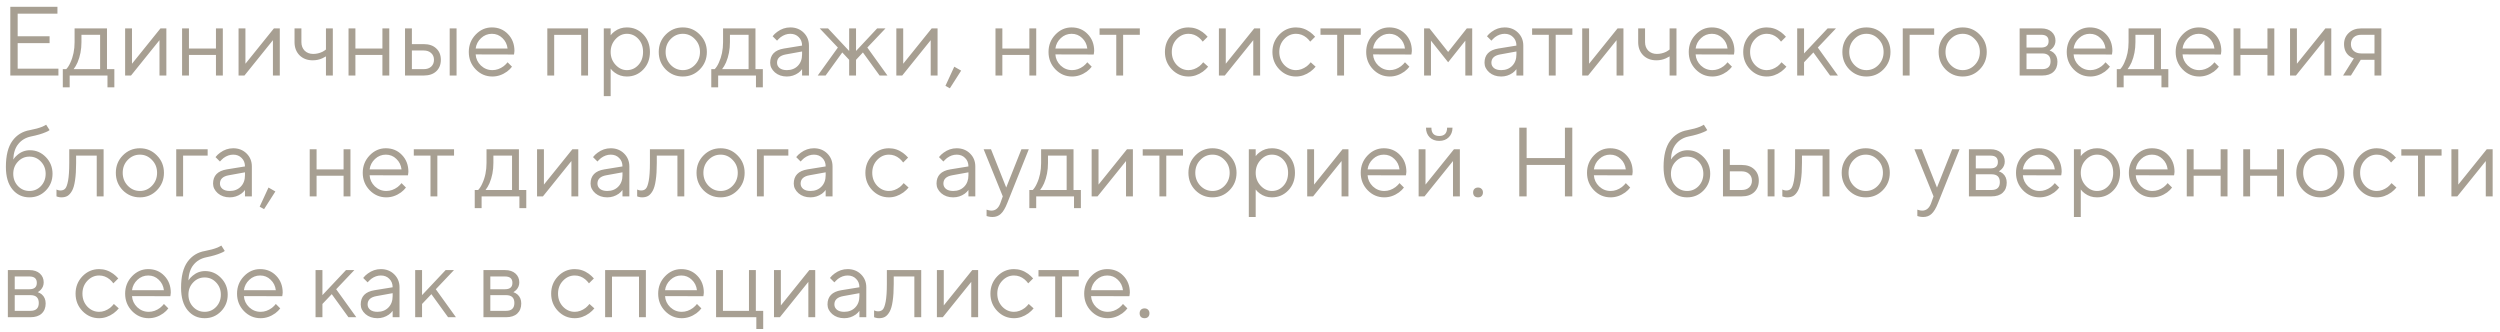 <?xml version="1.0" encoding="UTF-8"?> <svg xmlns="http://www.w3.org/2000/svg" width="331" height="44" viewBox="0 0 331 44" fill="none"><path d="M1.365 10V0.9H7.605V1.81H2.34V4.8H6.565V5.71H2.34V9.09H7.735V10H1.365ZM8.315 11.56V9.155H8.77C8.978 8.938 9.16 8.652 9.316 8.297C9.689 7.5 9.875 6.594 9.875 5.58V3.76H14.165V9.155H15.14V11.56H14.23V10H9.225V11.56H8.315ZM9.745 9.155H13.255V4.605H10.785V5.58C10.785 6.559 10.612 7.456 10.265 8.271C10.109 8.618 9.936 8.912 9.745 9.155ZM16.566 10V3.76H17.476V8.44L21.246 3.76H22.026V10H21.116V5.32L17.346 10H16.566ZM24.107 10V3.76H25.017V6.425H28.592V3.76H29.502V10H28.592V7.27H25.017V10H24.107ZM31.585 10V3.76H32.495V8.44L36.265 3.76H37.045V10H36.135V5.32L32.365 10H31.585ZM43.156 10V7.465C43 7.56 42.835 7.647 42.662 7.725C42.281 7.898 41.86 7.985 41.401 7.985C40.69 7.985 40.11 7.764 39.659 7.322C39.217 6.871 38.996 6.291 38.996 5.58V3.76H39.906V5.58C39.906 6.039 40.049 6.416 40.335 6.711C40.63 6.997 41.007 7.14 41.466 7.14C41.891 7.14 42.302 7.045 42.701 6.854C42.874 6.759 43.026 6.659 43.156 6.555V3.76H44.066V10H43.156ZM46.146 10V3.76H47.056V6.425H50.631V3.76H51.541V10H50.631V7.27H47.056V10H46.146ZM53.624 10V3.76H54.534V5.84H56.094C56.805 5.84 57.359 6.031 57.758 6.412C58.165 6.785 58.369 7.287 58.369 7.92C58.369 8.553 58.165 9.06 57.758 9.441C57.359 9.814 56.809 10 56.107 10H53.624ZM59.539 10V3.76H60.449V10H59.539ZM54.534 9.155H56.107C56.523 9.155 56.852 9.042 57.095 8.817C57.338 8.583 57.459 8.284 57.459 7.92C57.459 7.547 57.333 7.248 57.082 7.023C56.839 6.798 56.51 6.685 56.094 6.685H54.534V9.155ZM67.203 8.245L67.788 8.83C67.624 9.055 67.403 9.272 67.125 9.48C66.519 9.913 65.873 10.13 65.188 10.13C64.33 10.13 63.594 9.814 62.978 9.181C62.372 8.548 62.068 7.781 62.068 6.88C62.068 5.979 62.372 5.212 62.978 4.579C63.585 3.946 64.3 3.63 65.123 3.63C65.981 3.63 66.692 3.925 67.255 4.514C67.827 5.103 68.113 5.849 68.113 6.75C68.113 6.793 68.1 6.906 68.074 7.088L68.048 7.218L62.978 7.205C63.013 7.768 63.243 8.258 63.667 8.674C64.101 9.081 64.608 9.285 65.188 9.285C65.717 9.285 66.215 9.112 66.683 8.765C66.909 8.583 67.082 8.41 67.203 8.245ZM62.978 6.425H67.203C67.134 5.862 66.904 5.398 66.514 5.034C66.133 4.661 65.669 4.475 65.123 4.475C64.577 4.475 64.101 4.666 63.693 5.047C63.286 5.428 63.048 5.888 62.978 6.425ZM72.464 10V3.76H77.859V10H76.949V4.618H73.374V10H72.464ZM79.941 12.73V3.76H80.851V4.67C80.999 4.471 81.176 4.297 81.384 4.15C81.852 3.803 82.39 3.63 82.996 3.63C83.854 3.63 84.578 3.938 85.167 4.553C85.757 5.168 86.051 5.944 86.051 6.88C86.051 7.816 85.757 8.592 85.167 9.207C84.578 9.822 83.854 10.13 82.996 10.13C82.39 10.13 81.852 9.957 81.384 9.61C81.176 9.463 80.999 9.289 80.851 9.09V12.73H79.941ZM82.996 9.285C83.594 9.285 84.101 9.06 84.517 8.609C84.933 8.158 85.141 7.582 85.141 6.88C85.141 6.178 84.933 5.602 84.517 5.151C84.101 4.7 83.594 4.475 82.996 4.475C82.433 4.475 81.935 4.709 81.501 5.177C81.068 5.645 80.851 6.213 80.851 6.88C80.851 7.547 81.068 8.115 81.501 8.583C81.935 9.051 82.433 9.285 82.996 9.285ZM92.652 9.194C92.037 9.818 91.287 10.13 90.403 10.13C89.519 10.13 88.765 9.818 88.141 9.194C87.525 8.561 87.218 7.79 87.218 6.88C87.218 5.97 87.525 5.203 88.141 4.579C88.765 3.946 89.519 3.63 90.403 3.63C91.287 3.63 92.037 3.946 92.652 4.579C93.276 5.203 93.588 5.97 93.588 6.88C93.588 7.79 93.276 8.561 92.652 9.194ZM88.791 8.583C89.242 9.051 89.779 9.285 90.403 9.285C91.027 9.285 91.56 9.055 92.002 8.596C92.453 8.128 92.678 7.556 92.678 6.88C92.678 6.204 92.453 5.636 92.002 5.177C91.56 4.709 91.027 4.475 90.403 4.475C89.779 4.475 89.242 4.709 88.791 5.177C88.349 5.636 88.128 6.204 88.128 6.88C88.128 7.547 88.349 8.115 88.791 8.583ZM94.174 11.56V9.155H94.629C94.837 8.938 95.019 8.652 95.175 8.297C95.547 7.5 95.734 6.594 95.734 5.58V3.76H100.024V9.155H100.999V11.56H100.089V10H95.084V11.56H94.174ZM95.604 9.155H99.114V4.605H96.644V5.58C96.644 6.559 96.471 7.456 96.124 8.271C95.968 8.618 95.794 8.912 95.604 9.155ZM106.195 10V9.155C106.065 9.337 105.9 9.502 105.701 9.649C105.241 9.97 104.734 10.13 104.18 10.13C103.547 10.13 103.018 9.948 102.594 9.584C102.178 9.211 101.97 8.787 101.97 8.31C101.97 7.253 102.576 6.624 103.79 6.425L106.195 6.035C106.195 5.576 106.047 5.203 105.753 4.917C105.467 4.622 105.094 4.475 104.635 4.475C104.184 4.475 103.755 4.627 103.348 4.93C103.157 5.095 103.001 5.246 102.88 5.385L102.295 4.8C102.459 4.583 102.663 4.388 102.906 4.215C103.434 3.825 104.011 3.63 104.635 3.63C105.345 3.63 105.935 3.86 106.403 4.319C106.871 4.778 107.105 5.35 107.105 6.035V10H106.195ZM106.195 7.205V6.815L104.05 7.205C103.27 7.344 102.88 7.712 102.88 8.31C102.88 8.587 102.992 8.821 103.218 9.012C103.452 9.194 103.772 9.285 104.18 9.285C104.778 9.285 105.263 9.094 105.636 8.713C106.008 8.332 106.195 7.829 106.195 7.205ZM108.269 10L110.934 6.295L108.529 3.76H109.634L112.429 6.75V3.76H113.339V6.75L116.134 3.76H117.239L114.834 6.295L117.499 10H116.459L114.249 6.945L113.339 7.92V10H112.429V7.92L111.519 6.945L109.309 10H108.269ZM118.675 10V3.76H119.585V8.44L123.355 3.76H124.135V10H123.225V5.32L119.455 10H118.675ZM125.176 11.365L126.346 8.83L127.256 9.35L125.761 11.69L125.176 11.365ZM131.802 10V3.76H132.712V6.425H136.287V3.76H137.197V10H136.287V7.27H132.712V10H131.802ZM143.959 8.245L144.544 8.83C144.38 9.055 144.159 9.272 143.881 9.48C143.275 9.913 142.629 10.13 141.944 10.13C141.086 10.13 140.35 9.814 139.734 9.181C139.128 8.548 138.824 7.781 138.824 6.88C138.824 5.979 139.128 5.212 139.734 4.579C140.341 3.946 141.056 3.63 141.879 3.63C142.737 3.63 143.448 3.925 144.011 4.514C144.583 5.103 144.869 5.849 144.869 6.75C144.869 6.793 144.856 6.906 144.83 7.088L144.804 7.218L139.734 7.205C139.769 7.768 139.999 8.258 140.423 8.674C140.857 9.081 141.364 9.285 141.944 9.285C142.473 9.285 142.971 9.112 143.439 8.765C143.665 8.583 143.838 8.41 143.959 8.245ZM139.734 6.425H143.959C143.89 5.862 143.66 5.398 143.27 5.034C142.889 4.661 142.425 4.475 141.879 4.475C141.333 4.475 140.857 4.666 140.449 5.047C140.042 5.428 139.804 5.888 139.734 6.425ZM147.793 10V4.605H145.583V3.76H150.913V4.605H148.703V10H147.793ZM159.306 8.245L159.956 8.83C159.783 9.047 159.553 9.263 159.267 9.48C158.661 9.913 158.024 10.13 157.356 10.13C156.498 10.13 155.762 9.814 155.146 9.181C154.54 8.548 154.236 7.781 154.236 6.88C154.236 5.979 154.54 5.212 155.146 4.579C155.762 3.946 156.498 3.63 157.356 3.63C158.032 3.63 158.656 3.838 159.228 4.254C159.462 4.427 159.683 4.631 159.891 4.865L159.241 5.515C159.103 5.324 158.942 5.151 158.76 4.995C158.344 4.648 157.876 4.475 157.356 4.475C156.758 4.475 156.238 4.709 155.796 5.177C155.363 5.636 155.146 6.204 155.146 6.88C155.146 7.556 155.363 8.128 155.796 8.596C156.238 9.055 156.758 9.285 157.356 9.285C157.85 9.285 158.331 9.112 158.799 8.765C158.999 8.6 159.168 8.427 159.306 8.245ZM161.382 10V3.76H162.292V8.44L166.062 3.76H166.842V10H165.932V5.32L162.162 10H161.382ZM173.538 8.245L174.188 8.83C174.014 9.047 173.785 9.263 173.499 9.48C172.892 9.913 172.255 10.13 171.588 10.13C170.73 10.13 169.993 9.814 169.378 9.181C168.771 8.548 168.468 7.781 168.468 6.88C168.468 5.979 168.771 5.212 169.378 4.579C169.993 3.946 170.73 3.63 171.588 3.63C172.264 3.63 172.888 3.838 173.46 4.254C173.694 4.427 173.915 4.631 174.123 4.865L173.473 5.515C173.334 5.324 173.174 5.151 172.992 4.995C172.576 4.648 172.108 4.475 171.588 4.475C170.99 4.475 170.47 4.709 170.028 5.177C169.594 5.636 169.378 6.204 169.378 6.88C169.378 7.556 169.594 8.128 170.028 8.596C170.47 9.055 170.99 9.285 171.588 9.285C172.082 9.285 172.563 9.112 173.031 8.765C173.23 8.6 173.399 8.427 173.538 8.245ZM177.043 10V4.605H174.833V3.76H180.163V4.605H177.953V10H177.043ZM186.019 8.245L186.604 8.83C186.439 9.055 186.218 9.272 185.941 9.48C185.334 9.913 184.688 10.13 184.004 10.13C183.146 10.13 182.409 9.814 181.794 9.181C181.187 8.548 180.884 7.781 180.884 6.88C180.884 5.979 181.187 5.212 181.794 4.579C182.4 3.946 183.115 3.63 183.939 3.63C184.797 3.63 185.507 3.925 186.071 4.514C186.643 5.103 186.929 5.849 186.929 6.75C186.929 6.793 186.916 6.906 186.89 7.088L186.864 7.218L181.794 7.205C181.828 7.768 182.058 8.258 182.483 8.674C182.916 9.081 183.423 9.285 184.004 9.285C184.532 9.285 185.031 9.112 185.499 8.765C185.724 8.583 185.897 8.41 186.019 8.245ZM181.794 6.425H186.019C185.949 5.862 185.72 5.398 185.33 5.034C184.948 4.661 184.485 4.475 183.939 4.475C183.393 4.475 182.916 4.666 182.509 5.047C182.101 5.428 181.863 5.888 181.794 6.425ZM188.55 10V3.76H189.265L191.735 6.88L194.205 3.76H194.92V10H194.01V5.385L191.735 8.245L189.46 5.385V10H188.55ZM200.775 10V9.155C200.645 9.337 200.48 9.502 200.281 9.649C199.822 9.97 199.315 10.13 198.76 10.13C198.127 10.13 197.599 9.948 197.174 9.584C196.758 9.211 196.55 8.787 196.55 8.31C196.55 7.253 197.157 6.624 198.37 6.425L200.775 6.035C200.775 5.576 200.628 5.203 200.333 4.917C200.047 4.622 199.674 4.475 199.215 4.475C198.764 4.475 198.335 4.627 197.928 4.93C197.737 5.095 197.581 5.246 197.46 5.385L196.875 4.8C197.04 4.583 197.243 4.388 197.486 4.215C198.015 3.825 198.591 3.63 199.215 3.63C199.926 3.63 200.515 3.86 200.983 4.319C201.451 4.778 201.685 5.35 201.685 6.035V10H200.775ZM200.775 7.205V6.815L198.63 7.205C197.85 7.344 197.46 7.712 197.46 8.31C197.46 8.587 197.573 8.821 197.798 9.012C198.032 9.194 198.353 9.285 198.76 9.285C199.358 9.285 199.843 9.094 200.216 8.713C200.589 8.332 200.775 7.829 200.775 7.205ZM205.062 10V4.605H202.852V3.76H208.182V4.605H205.972V10H205.062ZM209.484 10V3.76H210.394V8.44L214.164 3.76H214.944V10H214.034V5.32L210.264 10H209.484ZM221.055 10V7.465C220.899 7.56 220.735 7.647 220.561 7.725C220.18 7.898 219.76 7.985 219.3 7.985C218.59 7.985 218.009 7.764 217.558 7.322C217.116 6.871 216.895 6.291 216.895 5.58V3.76H217.805V5.58C217.805 6.039 217.948 6.416 218.234 6.711C218.529 6.997 218.906 7.14 219.365 7.14C219.79 7.14 220.202 7.045 220.6 6.854C220.774 6.759 220.925 6.659 221.055 6.555V3.76H221.965V10H221.055ZM228.726 8.245L229.311 8.83C229.146 9.055 228.925 9.272 228.648 9.48C228.041 9.913 227.396 10.13 226.711 10.13C225.853 10.13 225.116 9.814 224.501 9.181C223.894 8.548 223.591 7.781 223.591 6.88C223.591 5.979 223.894 5.212 224.501 4.579C225.108 3.946 225.823 3.63 226.646 3.63C227.504 3.63 228.215 3.925 228.778 4.514C229.35 5.103 229.636 5.849 229.636 6.75C229.636 6.793 229.623 6.906 229.597 7.088L229.571 7.218L224.501 7.205C224.536 7.768 224.765 8.258 225.19 8.674C225.623 9.081 226.13 9.285 226.711 9.285C227.24 9.285 227.738 9.112 228.206 8.765C228.431 8.583 228.605 8.41 228.726 8.245ZM224.501 6.425H228.726C228.657 5.862 228.427 5.398 228.037 5.034C227.656 4.661 227.192 4.475 226.646 4.475C226.1 4.475 225.623 4.666 225.216 5.047C224.809 5.428 224.57 5.888 224.501 6.425ZM235.872 8.245L236.522 8.83C236.348 9.047 236.119 9.263 235.833 9.48C235.226 9.913 234.589 10.13 233.922 10.13C233.064 10.13 232.327 9.814 231.712 9.181C231.105 8.548 230.802 7.781 230.802 6.88C230.802 5.979 231.105 5.212 231.712 4.579C232.327 3.946 233.064 3.63 233.922 3.63C234.598 3.63 235.222 3.838 235.794 4.254C236.028 4.427 236.249 4.631 236.457 4.865L235.807 5.515C235.668 5.324 235.508 5.151 235.326 4.995C234.91 4.648 234.442 4.475 233.922 4.475C233.324 4.475 232.804 4.709 232.362 5.177C231.928 5.636 231.712 6.204 231.712 6.88C231.712 7.556 231.928 8.128 232.362 8.596C232.804 9.055 233.324 9.285 233.922 9.285C234.416 9.285 234.897 9.112 235.365 8.765C235.564 8.6 235.733 8.427 235.872 8.245ZM237.947 10V3.76H238.857V7.075L241.977 3.76H243.082L240.677 6.295L243.342 10H242.302L240.092 6.945L238.857 8.245V10H237.947ZM249.363 9.194C248.747 9.818 247.998 10.13 247.114 10.13C246.23 10.13 245.476 9.818 244.852 9.194C244.236 8.561 243.929 7.79 243.929 6.88C243.929 5.97 244.236 5.203 244.852 4.579C245.476 3.946 246.23 3.63 247.114 3.63C247.998 3.63 248.747 3.946 249.363 4.579C249.987 5.203 250.299 5.97 250.299 6.88C250.299 7.79 249.987 8.561 249.363 9.194ZM245.502 8.583C245.952 9.051 246.49 9.285 247.114 9.285C247.738 9.285 248.271 9.055 248.713 8.596C249.163 8.128 249.389 7.556 249.389 6.88C249.389 6.204 249.163 5.636 248.713 5.177C248.271 4.709 247.738 4.475 247.114 4.475C246.49 4.475 245.952 4.709 245.502 5.177C245.06 5.636 244.839 6.204 244.839 6.88C244.839 7.547 245.06 8.115 245.502 8.583ZM251.925 10V3.76H256.085V4.605H252.835V10H251.925ZM262.109 9.194C261.494 9.818 260.744 10.13 259.86 10.13C258.976 10.13 258.222 9.818 257.598 9.194C256.983 8.561 256.675 7.79 256.675 6.88C256.675 5.97 256.983 5.203 257.598 4.579C258.222 3.946 258.976 3.63 259.86 3.63C260.744 3.63 261.494 3.946 262.109 4.579C262.733 5.203 263.045 5.97 263.045 6.88C263.045 7.79 262.733 8.561 262.109 9.194ZM258.248 8.583C258.699 9.051 259.236 9.285 259.86 9.285C260.484 9.285 261.017 9.055 261.459 8.596C261.91 8.128 262.135 7.556 262.135 6.88C262.135 6.204 261.91 5.636 261.459 5.177C261.017 4.709 260.484 4.475 259.86 4.475C259.236 4.475 258.699 4.709 258.248 5.177C257.806 5.636 257.585 6.204 257.585 6.88C257.585 7.547 257.806 8.115 258.248 8.583ZM267.4 10V3.76H270.26C270.841 3.76 271.3 3.912 271.638 4.215C271.976 4.518 272.145 4.908 272.145 5.385C272.145 5.766 272.015 6.096 271.755 6.373C271.643 6.486 271.513 6.59 271.365 6.685C271.565 6.754 271.738 6.85 271.885 6.971C272.232 7.266 272.405 7.669 272.405 8.18C272.405 8.743 272.228 9.19 271.872 9.519C271.526 9.84 271.032 10 270.39 10H267.4ZM268.31 6.295H270.26C270.91 6.295 271.235 6.013 271.235 5.45C271.235 4.887 270.91 4.605 270.26 4.605H268.31V6.295ZM268.31 9.155H270.39C271.127 9.155 271.495 8.808 271.495 8.115C271.495 7.422 271.127 7.075 270.39 7.075H268.31V9.155ZM278.771 8.245L279.356 8.83C279.191 9.055 278.97 9.272 278.693 9.48C278.086 9.913 277.44 10.13 276.756 10.13C275.898 10.13 275.161 9.814 274.546 9.181C273.939 8.548 273.636 7.781 273.636 6.88C273.636 5.979 273.939 5.212 274.546 4.579C275.152 3.946 275.867 3.63 276.691 3.63C277.549 3.63 278.259 3.925 278.823 4.514C279.395 5.103 279.681 5.849 279.681 6.75C279.681 6.793 279.668 6.906 279.642 7.088L279.616 7.218L274.546 7.205C274.58 7.768 274.81 8.258 275.235 8.674C275.668 9.081 276.175 9.285 276.756 9.285C277.284 9.285 277.783 9.112 278.251 8.765C278.476 8.583 278.649 8.41 278.771 8.245ZM274.546 6.425H278.771C278.701 5.862 278.472 5.398 278.082 5.034C277.7 4.661 277.237 4.475 276.691 4.475C276.145 4.475 275.668 4.666 275.261 5.047C274.853 5.428 274.615 5.888 274.546 6.425ZM280.262 11.56V9.155H280.717C280.925 8.938 281.107 8.652 281.263 8.297C281.635 7.5 281.822 6.594 281.822 5.58V3.76H286.112V9.155H287.087V11.56H286.177V10H281.172V11.56H280.262ZM281.692 9.155H285.202V4.605H282.732V5.58C282.732 6.559 282.558 7.456 282.212 8.271C282.056 8.618 281.882 8.912 281.692 9.155ZM293.193 8.245L293.778 8.83C293.613 9.055 293.392 9.272 293.115 9.48C292.508 9.913 291.862 10.13 291.178 10.13C290.32 10.13 289.583 9.814 288.968 9.181C288.361 8.548 288.058 7.781 288.058 6.88C288.058 5.979 288.361 5.212 288.968 4.579C289.574 3.946 290.289 3.63 291.113 3.63C291.971 3.63 292.681 3.925 293.245 4.514C293.817 5.103 294.103 5.849 294.103 6.75C294.103 6.793 294.09 6.906 294.064 7.088L294.038 7.218L288.968 7.205C289.002 7.768 289.232 8.258 289.657 8.674C290.09 9.081 290.597 9.285 291.178 9.285C291.706 9.285 292.205 9.112 292.673 8.765C292.898 8.583 293.071 8.41 293.193 8.245ZM288.968 6.425H293.193C293.123 5.862 292.894 5.398 292.504 5.034C292.122 4.661 291.659 4.475 291.113 4.475C290.567 4.475 290.09 4.666 289.683 5.047C289.275 5.428 289.037 5.888 288.968 6.425ZM295.724 10V3.76H296.634V6.425H300.209V3.76H301.119V10H300.209V7.27H296.634V10H295.724ZM303.201 10V3.76H304.111V8.44L307.881 3.76H308.661V10H307.751V5.32L303.981 10H303.201ZM310.222 10L311.652 7.725C311.418 7.656 311.201 7.539 311.002 7.374C310.569 7.01 310.352 6.499 310.352 5.84C310.352 5.242 310.56 4.748 310.976 4.358C311.401 3.959 311.951 3.76 312.627 3.76H315.292V10H314.382V7.92H312.562L311.262 10H310.222ZM312.627 7.075H314.382V4.605H312.627C312.211 4.605 311.877 4.718 311.626 4.943C311.383 5.168 311.262 5.467 311.262 5.84C311.262 6.213 311.383 6.512 311.626 6.737C311.877 6.962 312.211 7.075 312.627 7.075ZM6.11 16.51L6.565 17.225C6.452 17.32 6.283 17.411 6.058 17.498C5.564 17.715 4.91 17.905 4.095 18.07C3.402 18.217 2.847 18.547 2.431 19.058C2.015 19.561 1.79 20.25 1.755 21.125C1.902 20.891 2.084 20.687 2.301 20.514C2.786 20.098 3.341 19.89 3.965 19.89C4.78 19.89 5.482 20.193 6.071 20.8C6.66 21.407 6.955 22.143 6.955 23.01C6.955 23.885 6.656 24.626 6.058 25.233C5.469 25.831 4.749 26.13 3.9 26.13C2.981 26.13 2.232 25.779 1.651 25.077C1.07 24.375 0.78 23.383 0.78 22.1C0.78 20.592 1.066 19.444 1.638 18.655C2.21 17.866 2.986 17.39 3.965 17.225C4.615 17.104 5.165 16.952 5.616 16.77C5.859 16.657 6.023 16.571 6.11 16.51ZM2.379 24.635C2.795 25.068 3.302 25.285 3.9 25.285C4.498 25.285 5.005 25.068 5.421 24.635C5.837 24.193 6.045 23.651 6.045 23.01C6.045 22.369 5.837 21.831 5.421 21.398C5.005 20.956 4.498 20.735 3.9 20.735C3.302 20.735 2.795 20.956 2.379 21.398C1.963 21.831 1.755 22.369 1.755 23.01C1.755 23.651 1.963 24.193 2.379 24.635ZM7.478 26V25.09C7.53 25.125 7.582 25.146 7.634 25.155C7.746 25.198 7.868 25.22 7.998 25.22C8.266 25.22 8.474 25.142 8.622 24.986C8.778 24.83 8.908 24.479 9.012 23.933C9.116 23.378 9.168 22.594 9.168 21.58V19.76H13.717V26H12.807V20.605H10.078V21.58C10.078 22.499 10.03 23.266 9.935 23.881C9.848 24.488 9.714 24.951 9.532 25.272C9.35 25.593 9.146 25.818 8.921 25.948C8.704 26.069 8.44 26.13 8.128 26.13C7.972 26.13 7.82 26.108 7.673 26.065C7.629 26.056 7.564 26.035 7.478 26ZM20.771 25.194C20.156 25.818 19.406 26.13 18.522 26.13C17.638 26.13 16.884 25.818 16.26 25.194C15.645 24.561 15.337 23.79 15.337 22.88C15.337 21.97 15.645 21.203 16.26 20.579C16.884 19.946 17.638 19.63 18.522 19.63C19.406 19.63 20.156 19.946 20.771 20.579C21.395 21.203 21.707 21.97 21.707 22.88C21.707 23.79 21.395 24.561 20.771 25.194ZM16.91 24.583C17.361 25.051 17.898 25.285 18.522 25.285C19.146 25.285 19.679 25.055 20.121 24.596C20.572 24.128 20.797 23.556 20.797 22.88C20.797 22.204 20.572 21.636 20.121 21.177C19.679 20.709 19.146 20.475 18.522 20.475C17.898 20.475 17.361 20.709 16.91 21.177C16.468 21.636 16.247 22.204 16.247 22.88C16.247 23.547 16.468 24.115 16.91 24.583ZM23.333 26V19.76H27.493V20.605H24.243V26H23.333ZM32.435 26V25.155C32.305 25.337 32.14 25.502 31.941 25.649C31.482 25.97 30.975 26.13 30.42 26.13C29.787 26.13 29.259 25.948 28.834 25.584C28.418 25.211 28.21 24.787 28.21 24.31C28.21 23.253 28.817 22.624 30.03 22.425L32.435 22.035C32.435 21.576 32.288 21.203 31.993 20.917C31.707 20.622 31.334 20.475 30.875 20.475C30.424 20.475 29.995 20.627 29.588 20.93C29.397 21.095 29.241 21.246 29.12 21.385L28.535 20.8C28.7 20.583 28.903 20.388 29.146 20.215C29.675 19.825 30.251 19.63 30.875 19.63C31.586 19.63 32.175 19.86 32.643 20.319C33.111 20.778 33.345 21.35 33.345 22.035V26H32.435ZM32.435 23.205V22.815L30.29 23.205C29.51 23.344 29.12 23.712 29.12 24.31C29.12 24.587 29.233 24.821 29.458 25.012C29.692 25.194 30.013 25.285 30.42 25.285C31.018 25.285 31.503 25.094 31.876 24.713C32.249 24.332 32.435 23.829 32.435 23.205ZM34.379 27.365L35.549 24.83L36.459 25.35L34.964 27.69L34.379 27.365ZM41.005 26V19.76H41.915V22.425H45.49V19.76H46.4V26H45.49V23.27H41.915V26H41.005ZM53.162 24.245L53.747 24.83C53.583 25.055 53.362 25.272 53.084 25.48C52.478 25.913 51.832 26.13 51.147 26.13C50.289 26.13 49.553 25.814 48.937 25.181C48.331 24.548 48.027 23.781 48.027 22.88C48.027 21.979 48.331 21.212 48.937 20.579C49.544 19.946 50.259 19.63 51.082 19.63C51.94 19.63 52.651 19.925 53.214 20.514C53.786 21.103 54.072 21.849 54.072 22.75C54.072 22.793 54.059 22.906 54.033 23.088L54.007 23.218L48.937 23.205C48.972 23.768 49.202 24.258 49.626 24.674C50.06 25.081 50.567 25.285 51.147 25.285C51.676 25.285 52.174 25.112 52.642 24.765C52.868 24.583 53.041 24.41 53.162 24.245ZM48.937 22.425H53.162C53.093 21.862 52.863 21.398 52.473 21.034C52.092 20.661 51.628 20.475 51.082 20.475C50.536 20.475 50.06 20.666 49.652 21.047C49.245 21.428 49.007 21.888 48.937 22.425ZM56.996 26V20.605H54.786V19.76H60.116V20.605H57.906V26H56.996ZM62.855 27.56V25.155H63.309C63.517 24.938 63.7 24.652 63.855 24.297C64.228 23.5 64.415 22.594 64.415 21.58V19.76H68.704V25.155H69.68V27.56H68.769V26H63.764V27.56H62.855ZM64.284 25.155H67.794V20.605H65.325V21.58C65.325 22.559 65.151 23.456 64.805 24.271C64.648 24.618 64.475 24.912 64.284 25.155ZM71.105 26V19.76H72.015V24.44L75.785 19.76H76.565V26H75.655V21.32L71.885 26H71.105ZM82.416 26V25.155C82.286 25.337 82.122 25.502 81.922 25.649C81.463 25.97 80.956 26.13 80.401 26.13C79.769 26.13 79.24 25.948 78.815 25.584C78.399 25.211 78.191 24.787 78.191 24.31C78.191 23.253 78.798 22.624 80.011 22.425L82.416 22.035C82.416 21.576 82.269 21.203 81.974 20.917C81.688 20.622 81.316 20.475 80.856 20.475C80.406 20.475 79.977 20.627 79.569 20.93C79.379 21.095 79.223 21.246 79.101 21.385L78.516 20.8C78.681 20.583 78.885 20.388 79.127 20.215C79.656 19.825 80.232 19.63 80.856 19.63C81.567 19.63 82.156 19.86 82.624 20.319C83.092 20.778 83.326 21.35 83.326 22.035V26H82.416ZM82.416 23.205V22.815L80.271 23.205C79.491 23.344 79.101 23.712 79.101 24.31C79.101 24.587 79.214 24.821 79.439 25.012C79.673 25.194 79.994 25.285 80.401 25.285C80.999 25.285 81.485 25.094 81.857 24.713C82.23 24.332 82.416 23.829 82.416 23.205ZM84.36 26V25.09C84.412 25.125 84.464 25.146 84.516 25.155C84.629 25.198 84.75 25.22 84.88 25.22C85.149 25.22 85.357 25.142 85.504 24.986C85.66 24.83 85.79 24.479 85.894 23.933C85.998 23.378 86.05 22.594 86.05 21.58V19.76H90.6V26H89.69V20.605H86.96V21.58C86.96 22.499 86.913 23.266 86.817 23.881C86.731 24.488 86.596 24.951 86.414 25.272C86.232 25.593 86.029 25.818 85.803 25.948C85.587 26.069 85.322 26.13 85.01 26.13C84.854 26.13 84.703 26.108 84.555 26.065C84.512 26.056 84.447 26.035 84.36 26ZM97.654 25.194C97.038 25.818 96.289 26.13 95.405 26.13C94.521 26.13 93.767 25.818 93.143 25.194C92.527 24.561 92.22 23.79 92.22 22.88C92.22 21.97 92.527 21.203 93.143 20.579C93.767 19.946 94.521 19.63 95.405 19.63C96.289 19.63 97.038 19.946 97.654 20.579C98.278 21.203 98.59 21.97 98.59 22.88C98.59 23.79 98.278 24.561 97.654 25.194ZM93.793 24.583C94.243 25.051 94.781 25.285 95.405 25.285C96.029 25.285 96.562 25.055 97.004 24.596C97.454 24.128 97.68 23.556 97.68 22.88C97.68 22.204 97.454 21.636 97.004 21.177C96.562 20.709 96.029 20.475 95.405 20.475C94.781 20.475 94.243 20.709 93.793 21.177C93.351 21.636 93.13 22.204 93.13 22.88C93.13 23.547 93.351 24.115 93.793 24.583ZM100.216 26V19.76H104.376V20.605H101.126V26H100.216ZM109.318 26V25.155C109.188 25.337 109.023 25.502 108.824 25.649C108.364 25.97 107.857 26.13 107.303 26.13C106.67 26.13 106.141 25.948 105.717 25.584C105.301 25.211 105.093 24.787 105.093 24.31C105.093 23.253 105.699 22.624 106.913 22.425L109.318 22.035C109.318 21.576 109.17 21.203 108.876 20.917C108.59 20.622 108.217 20.475 107.758 20.475C107.307 20.475 106.878 20.627 106.471 20.93C106.28 21.095 106.124 21.246 106.003 21.385L105.418 20.8C105.582 20.583 105.786 20.388 106.029 20.215C106.557 19.825 107.134 19.63 107.758 19.63C108.468 19.63 109.058 19.86 109.526 20.319C109.994 20.778 110.228 21.35 110.228 22.035V26H109.318ZM109.318 23.205V22.815L107.173 23.205C106.393 23.344 106.003 23.712 106.003 24.31C106.003 24.587 106.115 24.821 106.341 25.012C106.575 25.194 106.895 25.285 107.303 25.285C107.901 25.285 108.386 25.094 108.759 24.713C109.131 24.332 109.318 23.829 109.318 23.205ZM119.646 24.245L120.296 24.83C120.123 25.047 119.893 25.263 119.607 25.48C119.001 25.913 118.364 26.13 117.696 26.13C116.838 26.13 116.102 25.814 115.486 25.181C114.88 24.548 114.576 23.781 114.576 22.88C114.576 21.979 114.88 21.212 115.486 20.579C116.102 19.946 116.838 19.63 117.696 19.63C118.372 19.63 118.996 19.838 119.568 20.254C119.802 20.427 120.023 20.631 120.231 20.865L119.581 21.515C119.443 21.324 119.282 21.151 119.1 20.995C118.684 20.648 118.216 20.475 117.696 20.475C117.098 20.475 116.578 20.709 116.136 21.177C115.703 21.636 115.486 22.204 115.486 22.88C115.486 23.556 115.703 24.128 116.136 24.596C116.578 25.055 117.098 25.285 117.696 25.285C118.19 25.285 118.671 25.112 119.139 24.765C119.339 24.6 119.508 24.427 119.646 24.245ZM128.221 26V25.155C128.091 25.337 127.926 25.502 127.727 25.649C127.268 25.97 126.761 26.13 126.206 26.13C125.573 26.13 125.045 25.948 124.62 25.584C124.204 25.211 123.996 24.787 123.996 24.31C123.996 23.253 124.603 22.624 125.816 22.425L128.221 22.035C128.221 21.576 128.074 21.203 127.779 20.917C127.493 20.622 127.12 20.475 126.661 20.475C126.21 20.475 125.781 20.627 125.374 20.93C125.183 21.095 125.027 21.246 124.906 21.385L124.321 20.8C124.486 20.583 124.689 20.388 124.932 20.215C125.461 19.825 126.037 19.63 126.661 19.63C127.372 19.63 127.961 19.86 128.429 20.319C128.897 20.778 129.131 21.35 129.131 22.035V26H128.221ZM128.221 23.205V22.815L126.076 23.205C125.296 23.344 124.906 23.712 124.906 24.31C124.906 24.587 125.019 24.821 125.244 25.012C125.478 25.194 125.799 25.285 126.206 25.285C126.804 25.285 127.289 25.094 127.662 24.713C128.035 24.332 128.221 23.829 128.221 23.205ZM130.623 28.6V27.755C130.701 27.79 130.77 27.811 130.831 27.82C130.978 27.863 131.126 27.885 131.273 27.885C131.81 27.885 132.2 27.56 132.443 26.91L132.768 26L130.233 19.76H131.208L133.223 24.83L135.238 19.76H136.213L133.353 26.91C133.093 27.569 132.811 28.037 132.508 28.314C132.213 28.591 131.845 28.73 131.403 28.73C131.204 28.73 131.017 28.708 130.844 28.665C130.783 28.656 130.71 28.635 130.623 28.6ZM136.284 27.56V25.155H136.739C136.947 24.938 137.129 24.652 137.285 24.297C137.658 23.5 137.844 22.594 137.844 21.58V19.76H142.134V25.155H143.109V27.56H142.199V26H137.194V27.56H136.284ZM137.714 25.155H141.224V20.605H138.754V21.58C138.754 22.559 138.581 23.456 138.234 24.271C138.078 24.618 137.905 24.912 137.714 25.155ZM144.535 26V19.76H145.445V24.44L149.215 19.76H149.995V26H149.085V21.32L145.315 26H144.535ZM153.506 26V20.605H151.296V19.76H156.626V20.605H154.416V26H153.506ZM162.781 25.194C162.165 25.818 161.416 26.13 160.532 26.13C159.648 26.13 158.894 25.818 158.27 25.194C157.654 24.561 157.347 23.79 157.347 22.88C157.347 21.97 157.654 21.203 158.27 20.579C158.894 19.946 159.648 19.63 160.532 19.63C161.416 19.63 162.165 19.946 162.781 20.579C163.405 21.203 163.717 21.97 163.717 22.88C163.717 23.79 163.405 24.561 162.781 25.194ZM158.92 24.583C159.37 25.051 159.908 25.285 160.532 25.285C161.156 25.285 161.689 25.055 162.131 24.596C162.581 24.128 162.807 23.556 162.807 22.88C162.807 22.204 162.581 21.636 162.131 21.177C161.689 20.709 161.156 20.475 160.532 20.475C159.908 20.475 159.37 20.709 158.92 21.177C158.478 21.636 158.257 22.204 158.257 22.88C158.257 23.547 158.478 24.115 158.92 24.583ZM165.343 28.73V19.76H166.253V20.67C166.4 20.471 166.578 20.297 166.786 20.15C167.254 19.803 167.791 19.63 168.398 19.63C169.256 19.63 169.979 19.938 170.569 20.553C171.158 21.168 171.453 21.944 171.453 22.88C171.453 23.816 171.158 24.592 170.569 25.207C169.979 25.822 169.256 26.13 168.398 26.13C167.791 26.13 167.254 25.957 166.786 25.61C166.578 25.463 166.4 25.289 166.253 25.09V28.73H165.343ZM168.398 25.285C168.996 25.285 169.503 25.06 169.919 24.609C170.335 24.158 170.543 23.582 170.543 22.88C170.543 22.178 170.335 21.602 169.919 21.151C169.503 20.7 168.996 20.475 168.398 20.475C167.834 20.475 167.336 20.709 166.903 21.177C166.469 21.645 166.253 22.213 166.253 22.88C166.253 23.547 166.469 24.115 166.903 24.583C167.336 25.051 167.834 25.285 168.398 25.285ZM173.074 26V19.76H173.984V24.44L177.754 19.76H178.534V26H177.624V21.32L173.854 26H173.074ZM185.295 24.245L185.88 24.83C185.716 25.055 185.495 25.272 185.217 25.48C184.611 25.913 183.965 26.13 183.28 26.13C182.422 26.13 181.686 25.814 181.07 25.181C180.464 24.548 180.16 23.781 180.16 22.88C180.16 21.979 180.464 21.212 181.07 20.579C181.677 19.946 182.392 19.63 183.215 19.63C184.073 19.63 184.784 19.925 185.347 20.514C185.919 21.103 186.205 21.849 186.205 22.75C186.205 22.793 186.192 22.906 186.166 23.088L186.14 23.218L181.07 23.205C181.105 23.768 181.335 24.258 181.759 24.674C182.193 25.081 182.7 25.285 183.28 25.285C183.809 25.285 184.307 25.112 184.775 24.765C185.001 24.583 185.174 24.41 185.295 24.245ZM181.07 22.425H185.295C185.226 21.862 184.996 21.398 184.606 21.034C184.225 20.661 183.761 20.475 183.215 20.475C182.669 20.475 182.193 20.666 181.785 21.047C181.378 21.428 181.14 21.888 181.07 22.425ZM188.801 16.9H189.516C189.516 17.637 189.863 18.005 190.556 18.005C191.249 18.005 191.596 17.637 191.596 16.9H192.311C192.311 17.42 192.146 17.845 191.817 18.174C191.496 18.495 191.076 18.655 190.556 18.655C190.036 18.655 189.611 18.495 189.282 18.174C188.961 17.845 188.801 17.42 188.801 16.9ZM187.826 26V19.76H188.736V24.44L192.506 19.76H193.286V26H192.376V21.32L188.606 26H187.826ZM195.211 25.961C195.098 25.84 195.042 25.679 195.042 25.48C195.042 25.281 195.098 25.125 195.211 25.012C195.332 24.891 195.493 24.83 195.692 24.83C195.891 24.83 196.047 24.891 196.16 25.012C196.281 25.125 196.342 25.281 196.342 25.48C196.342 25.679 196.281 25.84 196.16 25.961C196.047 26.074 195.891 26.13 195.692 26.13C195.493 26.13 195.332 26.074 195.211 25.961ZM201.151 26V16.9H202.126V20.93H207.196V16.9H208.171V26H207.196V21.84H202.126V26H201.151ZM215.256 24.245L215.841 24.83C215.676 25.055 215.455 25.272 215.178 25.48C214.571 25.913 213.926 26.13 213.241 26.13C212.383 26.13 211.646 25.814 211.031 25.181C210.424 24.548 210.121 23.781 210.121 22.88C210.121 21.979 210.424 21.212 211.031 20.579C211.638 19.946 212.353 19.63 213.176 19.63C214.034 19.63 214.745 19.925 215.308 20.514C215.88 21.103 216.166 21.849 216.166 22.75C216.166 22.793 216.153 22.906 216.127 23.088L216.101 23.218L211.031 23.205C211.066 23.768 211.295 24.258 211.72 24.674C212.153 25.081 212.66 25.285 213.241 25.285C213.77 25.285 214.268 25.112 214.736 24.765C214.961 24.583 215.135 24.41 215.256 24.245ZM211.031 22.425H215.256C215.187 21.862 214.957 21.398 214.567 21.034C214.186 20.661 213.722 20.475 213.176 20.475C212.63 20.475 212.153 20.666 211.746 21.047C211.339 21.428 211.1 21.888 211.031 22.425ZM225.587 16.51L226.042 17.225C225.929 17.32 225.76 17.411 225.535 17.498C225.041 17.715 224.386 17.905 223.572 18.07C222.878 18.217 222.324 18.547 221.908 19.058C221.492 19.561 221.266 20.25 221.232 21.125C221.379 20.891 221.561 20.687 221.778 20.514C222.263 20.098 222.818 19.89 223.442 19.89C224.256 19.89 224.958 20.193 225.548 20.8C226.137 21.407 226.432 22.143 226.432 23.01C226.432 23.885 226.133 24.626 225.535 25.233C224.945 25.831 224.226 26.13 223.377 26.13C222.458 26.13 221.708 25.779 221.128 25.077C220.547 24.375 220.257 23.383 220.257 22.1C220.257 20.592 220.543 19.444 221.115 18.655C221.687 17.866 222.462 17.39 223.442 17.225C224.092 17.104 224.642 16.952 225.093 16.77C225.335 16.657 225.5 16.571 225.587 16.51ZM221.856 24.635C222.272 25.068 222.779 25.285 223.377 25.285C223.975 25.285 224.482 25.068 224.898 24.635C225.314 24.193 225.522 23.651 225.522 23.01C225.522 22.369 225.314 21.831 224.898 21.398C224.482 20.956 223.975 20.735 223.377 20.735C222.779 20.735 222.272 20.956 221.856 21.398C221.44 21.831 221.232 22.369 221.232 23.01C221.232 23.651 221.44 24.193 221.856 24.635ZM228.121 26V19.76H229.031V21.84H230.591C231.302 21.84 231.856 22.031 232.255 22.412C232.662 22.785 232.866 23.287 232.866 23.92C232.866 24.553 232.662 25.06 232.255 25.441C231.856 25.814 231.306 26 230.604 26H228.121ZM234.036 26V19.76H234.946V26H234.036ZM229.031 25.155H230.604C231.02 25.155 231.349 25.042 231.592 24.817C231.835 24.583 231.956 24.284 231.956 23.92C231.956 23.547 231.83 23.248 231.579 23.023C231.336 22.798 231.007 22.685 230.591 22.685H229.031V25.155ZM235.98 26V25.09C236.032 25.125 236.084 25.146 236.136 25.155C236.249 25.198 236.37 25.22 236.5 25.22C236.769 25.22 236.977 25.142 237.124 24.986C237.28 24.83 237.41 24.479 237.514 23.933C237.618 23.378 237.67 22.594 237.67 21.58V19.76H242.22V26H241.31V20.605H238.58V21.58C238.58 22.499 238.533 23.266 238.437 23.881C238.351 24.488 238.216 24.951 238.034 25.272C237.852 25.593 237.649 25.818 237.423 25.948C237.207 26.069 236.942 26.13 236.63 26.13C236.474 26.13 236.323 26.108 236.175 26.065C236.132 26.056 236.067 26.035 235.98 26ZM249.274 25.194C248.659 25.818 247.909 26.13 247.025 26.13C246.141 26.13 245.387 25.818 244.763 25.194C244.148 24.561 243.84 23.79 243.84 22.88C243.84 21.97 244.148 21.203 244.763 20.579C245.387 19.946 246.141 19.63 247.025 19.63C247.909 19.63 248.659 19.946 249.274 20.579C249.898 21.203 250.21 21.97 250.21 22.88C250.21 23.79 249.898 24.561 249.274 25.194ZM245.413 24.583C245.864 25.051 246.401 25.285 247.025 25.285C247.649 25.285 248.182 25.055 248.624 24.596C249.075 24.128 249.3 23.556 249.3 22.88C249.3 22.204 249.075 21.636 248.624 21.177C248.182 20.709 247.649 20.475 247.025 20.475C246.401 20.475 245.864 20.709 245.413 21.177C244.971 21.636 244.75 22.204 244.75 22.88C244.75 23.547 244.971 24.115 245.413 24.583ZM253.856 28.6V27.755C253.934 27.79 254.004 27.811 254.064 27.82C254.212 27.863 254.359 27.885 254.506 27.885C255.044 27.885 255.434 27.56 255.676 26.91L256.001 26L253.466 19.76H254.441L256.456 24.83L258.471 19.76H259.446L256.586 26.91C256.326 27.569 256.045 28.037 255.741 28.314C255.447 28.591 255.078 28.73 254.636 28.73C254.437 28.73 254.251 28.708 254.077 28.665C254.017 28.656 253.943 28.635 253.856 28.6ZM260.685 26V19.76H263.545C264.125 19.76 264.585 19.912 264.923 20.215C265.261 20.518 265.43 20.908 265.43 21.385C265.43 21.766 265.3 22.096 265.04 22.373C264.927 22.486 264.797 22.59 264.65 22.685C264.849 22.754 265.022 22.85 265.17 22.971C265.516 23.266 265.69 23.669 265.69 24.18C265.69 24.743 265.512 25.19 265.157 25.519C264.81 25.84 264.316 26 263.675 26H260.685ZM261.595 22.295H263.545C264.195 22.295 264.52 22.013 264.52 21.45C264.52 20.887 264.195 20.605 263.545 20.605H261.595V22.295ZM261.595 25.155H263.675C264.411 25.155 264.78 24.808 264.78 24.115C264.78 23.422 264.411 23.075 263.675 23.075H261.595V25.155ZM272.055 24.245L272.64 24.83C272.475 25.055 272.254 25.272 271.977 25.48C271.37 25.913 270.725 26.13 270.04 26.13C269.182 26.13 268.445 25.814 267.83 25.181C267.223 24.548 266.92 23.781 266.92 22.88C266.92 21.979 267.223 21.212 267.83 20.579C268.437 19.946 269.152 19.63 269.975 19.63C270.833 19.63 271.544 19.925 272.107 20.514C272.679 21.103 272.965 21.849 272.965 22.75C272.965 22.793 272.952 22.906 272.926 23.088L272.9 23.218L267.83 23.205C267.865 23.768 268.094 24.258 268.519 24.674C268.952 25.081 269.459 25.285 270.04 25.285C270.569 25.285 271.067 25.112 271.535 24.765C271.76 24.583 271.934 24.41 272.055 24.245ZM267.83 22.425H272.055C271.986 21.862 271.756 21.398 271.366 21.034C270.985 20.661 270.521 20.475 269.975 20.475C269.429 20.475 268.952 20.666 268.545 21.047C268.138 21.428 267.899 21.888 267.83 22.425ZM274.586 28.73V19.76H275.496V20.67C275.643 20.471 275.821 20.297 276.029 20.15C276.497 19.803 277.034 19.63 277.641 19.63C278.499 19.63 279.223 19.938 279.812 20.553C280.401 21.168 280.696 21.944 280.696 22.88C280.696 23.816 280.401 24.592 279.812 25.207C279.223 25.822 278.499 26.13 277.641 26.13C277.034 26.13 276.497 25.957 276.029 25.61C275.821 25.463 275.643 25.289 275.496 25.09V28.73H274.586ZM277.641 25.285C278.239 25.285 278.746 25.06 279.162 24.609C279.578 24.158 279.786 23.582 279.786 22.88C279.786 22.178 279.578 21.602 279.162 21.151C278.746 20.7 278.239 20.475 277.641 20.475C277.078 20.475 276.579 20.709 276.146 21.177C275.713 21.645 275.496 22.213 275.496 22.88C275.496 23.547 275.713 24.115 276.146 24.583C276.579 25.051 277.078 25.285 277.641 25.285ZM286.997 24.245L287.582 24.83C287.418 25.055 287.197 25.272 286.919 25.48C286.313 25.913 285.667 26.13 284.982 26.13C284.124 26.13 283.388 25.814 282.772 25.181C282.166 24.548 281.862 23.781 281.862 22.88C281.862 21.979 282.166 21.212 282.772 20.579C283.379 19.946 284.094 19.63 284.917 19.63C285.775 19.63 286.486 19.925 287.049 20.514C287.621 21.103 287.907 21.849 287.907 22.75C287.907 22.793 287.894 22.906 287.868 23.088L287.842 23.218L282.772 23.205C282.807 23.768 283.037 24.258 283.461 24.674C283.895 25.081 284.402 25.285 284.982 25.285C285.511 25.285 286.009 25.112 286.477 24.765C286.703 24.583 286.876 24.41 286.997 24.245ZM282.772 22.425H286.997C286.928 21.862 286.698 21.398 286.308 21.034C285.927 20.661 285.463 20.475 284.917 20.475C284.371 20.475 283.895 20.666 283.487 21.047C283.08 21.428 282.842 21.888 282.772 22.425ZM289.528 26V19.76H290.438V22.425H294.013V19.76H294.923V26H294.013V23.27H290.438V26H289.528ZM297.006 26V19.76H297.916V22.425H301.491V19.76H302.401V26H301.491V23.27H297.916V26H297.006ZM309.462 25.194C308.847 25.818 308.097 26.13 307.213 26.13C306.329 26.13 305.575 25.818 304.951 25.194C304.336 24.561 304.028 23.79 304.028 22.88C304.028 21.97 304.336 21.203 304.951 20.579C305.575 19.946 306.329 19.63 307.213 19.63C308.097 19.63 308.847 19.946 309.462 20.579C310.086 21.203 310.398 21.97 310.398 22.88C310.398 23.79 310.086 24.561 309.462 25.194ZM305.601 24.583C306.052 25.051 306.589 25.285 307.213 25.285C307.837 25.285 308.37 25.055 308.812 24.596C309.263 24.128 309.488 23.556 309.488 22.88C309.488 22.204 309.263 21.636 308.812 21.177C308.37 20.709 307.837 20.475 307.213 20.475C306.589 20.475 306.052 20.709 305.601 21.177C305.159 21.636 304.938 22.204 304.938 22.88C304.938 23.547 305.159 24.115 305.601 24.583ZM316.639 24.245L317.289 24.83C317.116 25.047 316.886 25.263 316.6 25.48C315.994 25.913 315.357 26.13 314.689 26.13C313.831 26.13 313.095 25.814 312.479 25.181C311.873 24.548 311.569 23.781 311.569 22.88C311.569 21.979 311.873 21.212 312.479 20.579C313.095 19.946 313.831 19.63 314.689 19.63C315.365 19.63 315.989 19.838 316.561 20.254C316.795 20.427 317.016 20.631 317.224 20.865L316.574 21.515C316.436 21.324 316.275 21.151 316.093 20.995C315.677 20.648 315.209 20.475 314.689 20.475C314.091 20.475 313.571 20.709 313.129 21.177C312.696 21.636 312.479 22.204 312.479 22.88C312.479 23.556 312.696 24.128 313.129 24.596C313.571 25.055 314.091 25.285 314.689 25.285C315.183 25.285 315.664 25.112 316.132 24.765C316.332 24.6 316.501 24.427 316.639 24.245ZM320.145 26V20.605H317.935V19.76H323.265V20.605H321.055V26H320.145ZM324.567 26V19.76H325.477V24.44L329.247 19.76H330.027V26H329.117V21.32L325.347 26H324.567ZM1.04 42V35.76H3.9C4.481 35.76 4.94 35.912 5.278 36.215C5.616 36.518 5.785 36.908 5.785 37.385C5.785 37.766 5.655 38.096 5.395 38.373C5.282 38.486 5.152 38.59 5.005 38.685C5.204 38.754 5.378 38.85 5.525 38.971C5.872 39.266 6.045 39.669 6.045 40.18C6.045 40.743 5.867 41.19 5.512 41.519C5.165 41.84 4.671 42 4.03 42H1.04ZM1.95 38.295H3.9C4.55 38.295 4.875 38.013 4.875 37.45C4.875 36.887 4.55 36.605 3.9 36.605H1.95V38.295ZM1.95 41.155H4.03C4.767 41.155 5.135 40.808 5.135 40.115C5.135 39.422 4.767 39.075 4.03 39.075H1.95V41.155ZM15.075 40.245L15.725 40.83C15.552 41.047 15.322 41.263 15.036 41.48C14.429 41.913 13.792 42.13 13.125 42.13C12.267 42.13 11.53 41.814 10.915 41.181C10.308 40.548 10.005 39.781 10.005 38.88C10.005 37.979 10.308 37.212 10.915 36.579C11.53 35.946 12.267 35.63 13.125 35.63C13.801 35.63 14.425 35.838 14.997 36.254C15.231 36.427 15.452 36.631 15.66 36.865L15.01 37.515C14.871 37.324 14.711 37.151 14.529 36.995C14.113 36.648 13.645 36.475 13.125 36.475C12.527 36.475 12.007 36.709 11.565 37.177C11.132 37.636 10.915 38.204 10.915 38.88C10.915 39.556 11.132 40.128 11.565 40.596C12.007 41.055 12.527 41.285 13.125 41.285C13.619 41.285 14.1 41.112 14.568 40.765C14.767 40.6 14.936 40.427 15.075 40.245ZM21.703 40.245L22.288 40.83C22.124 41.055 21.903 41.272 21.625 41.48C21.019 41.913 20.373 42.13 19.688 42.13C18.83 42.13 18.094 41.814 17.478 41.181C16.872 40.548 16.568 39.781 16.568 38.88C16.568 37.979 16.872 37.212 17.478 36.579C18.085 35.946 18.8 35.63 19.623 35.63C20.481 35.63 21.192 35.925 21.755 36.514C22.327 37.103 22.613 37.849 22.613 38.75C22.613 38.793 22.6 38.906 22.574 39.088L22.548 39.218L17.478 39.205C17.513 39.768 17.743 40.258 18.167 40.674C18.601 41.081 19.108 41.285 19.688 41.285C20.217 41.285 20.715 41.112 21.183 40.765C21.409 40.583 21.582 40.41 21.703 40.245ZM17.478 38.425H21.703C21.634 37.862 21.404 37.398 21.014 37.034C20.633 36.661 20.169 36.475 19.623 36.475C19.077 36.475 18.601 36.666 18.193 37.047C17.786 37.428 17.548 37.888 17.478 38.425ZM29.304 32.51L29.759 33.225C29.647 33.32 29.478 33.411 29.252 33.498C28.758 33.715 28.104 33.905 27.289 34.07C26.596 34.217 26.041 34.547 25.625 35.058C25.209 35.561 24.984 36.25 24.949 37.125C25.097 36.891 25.279 36.687 25.495 36.514C25.981 36.098 26.535 35.89 27.159 35.89C27.974 35.89 28.676 36.193 29.265 36.8C29.855 37.407 30.149 38.143 30.149 39.01C30.149 39.885 29.85 40.626 29.252 41.233C28.663 41.831 27.944 42.13 27.094 42.13C26.176 42.13 25.426 41.779 24.845 41.077C24.265 40.375 23.974 39.383 23.974 38.1C23.974 36.592 24.26 35.444 24.832 34.655C25.404 33.866 26.18 33.39 27.159 33.225C27.809 33.104 28.36 32.952 28.81 32.77C29.053 32.657 29.218 32.571 29.304 32.51ZM25.573 40.635C25.989 41.068 26.496 41.285 27.094 41.285C27.692 41.285 28.199 41.068 28.615 40.635C29.031 40.193 29.239 39.651 29.239 39.01C29.239 38.369 29.031 37.831 28.615 37.398C28.199 36.956 27.692 36.735 27.094 36.735C26.496 36.735 25.989 36.956 25.573 37.398C25.157 37.831 24.949 38.369 24.949 39.01C24.949 39.651 25.157 40.193 25.573 40.635ZM36.519 40.245L37.104 40.83C36.939 41.055 36.718 41.272 36.441 41.48C35.834 41.913 35.188 42.13 34.504 42.13C33.646 42.13 32.909 41.814 32.294 41.181C31.687 40.548 31.384 39.781 31.384 38.88C31.384 37.979 31.687 37.212 32.294 36.579C32.901 35.946 33.615 35.63 34.439 35.63C35.297 35.63 36.008 35.925 36.571 36.514C37.143 37.103 37.429 37.849 37.429 38.75C37.429 38.793 37.416 38.906 37.39 39.088L37.364 39.218L32.294 39.205C32.328 39.768 32.558 40.258 32.983 40.674C33.416 41.081 33.923 41.285 34.504 41.285C35.032 41.285 35.531 41.112 35.999 40.765C36.224 40.583 36.398 40.41 36.519 40.245ZM32.294 38.425H36.519C36.45 37.862 36.22 37.398 35.83 37.034C35.449 36.661 34.985 36.475 34.439 36.475C33.893 36.475 33.416 36.666 33.009 37.047C32.602 37.428 32.363 37.888 32.294 38.425ZM41.779 42V35.76H42.689V39.075L45.809 35.76H46.914L44.509 38.295L47.174 42H46.134L43.924 38.945L42.689 40.245V42H41.779ZM51.986 42V41.155C51.856 41.337 51.691 41.502 51.492 41.649C51.032 41.97 50.525 42.13 49.971 42.13C49.338 42.13 48.809 41.948 48.385 41.584C47.969 41.211 47.761 40.787 47.761 40.31C47.761 39.253 48.367 38.624 49.581 38.425L51.986 38.035C51.986 37.576 51.838 37.203 51.544 36.917C51.258 36.622 50.885 36.475 50.426 36.475C49.975 36.475 49.546 36.627 49.139 36.93C48.948 37.095 48.792 37.246 48.671 37.385L48.086 36.8C48.25 36.583 48.454 36.388 48.697 36.215C49.225 35.825 49.802 35.63 50.426 35.63C51.136 35.63 51.726 35.86 52.194 36.319C52.662 36.778 52.896 37.35 52.896 38.035V42H51.986ZM51.986 39.205V38.815L49.841 39.205C49.061 39.344 48.671 39.712 48.671 40.31C48.671 40.587 48.783 40.821 49.009 41.012C49.243 41.194 49.563 41.285 49.971 41.285C50.569 41.285 51.054 41.094 51.427 40.713C51.799 40.332 51.986 39.829 51.986 39.205ZM54.97 42V35.76H55.88V39.075L59 35.76H60.105L57.7 38.295L60.365 42H59.325L57.115 38.945L55.88 40.245V42H54.97ZM64.009 42V35.76H66.869C67.449 35.76 67.909 35.912 68.247 36.215C68.585 36.518 68.754 36.908 68.754 37.385C68.754 37.766 68.624 38.096 68.364 38.373C68.251 38.486 68.121 38.59 67.974 38.685C68.173 38.754 68.346 38.85 68.494 38.971C68.84 39.266 69.014 39.669 69.014 40.18C69.014 40.743 68.836 41.19 68.481 41.519C68.134 41.84 67.64 42 66.999 42H64.009ZM64.919 38.295H66.869C67.519 38.295 67.844 38.013 67.844 37.45C67.844 36.887 67.519 36.605 66.869 36.605H64.919V38.295ZM64.919 41.155H66.999C67.735 41.155 68.104 40.808 68.104 40.115C68.104 39.422 67.735 39.075 66.999 39.075H64.919V41.155ZM78.044 40.245L78.694 40.83C78.52 41.047 78.291 41.263 78.005 41.48C77.398 41.913 76.761 42.13 76.094 42.13C75.236 42.13 74.499 41.814 73.884 41.181C73.277 40.548 72.974 39.781 72.974 38.88C72.974 37.979 73.277 37.212 73.884 36.579C74.499 35.946 75.236 35.63 76.094 35.63C76.77 35.63 77.394 35.838 77.966 36.254C78.2 36.427 78.421 36.631 78.629 36.865L77.979 37.515C77.84 37.324 77.68 37.151 77.498 36.995C77.082 36.648 76.614 36.475 76.094 36.475C75.496 36.475 74.976 36.709 74.534 37.177C74.1 37.636 73.884 38.204 73.884 38.88C73.884 39.556 74.1 40.128 74.534 40.596C74.976 41.055 75.496 41.285 76.094 41.285C76.588 41.285 77.069 41.112 77.537 40.765C77.736 40.6 77.905 40.427 78.044 40.245ZM80.119 42V35.76H85.514V42H84.604V36.618H81.029V42H80.119ZM92.277 40.245L92.862 40.83C92.697 41.055 92.476 41.272 92.199 41.48C91.592 41.913 90.946 42.13 90.262 42.13C89.404 42.13 88.667 41.814 88.052 41.181C87.445 40.548 87.142 39.781 87.142 38.88C87.142 37.979 87.445 37.212 88.052 36.579C88.658 35.946 89.373 35.63 90.197 35.63C91.055 35.63 91.765 35.925 92.329 36.514C92.901 37.103 93.187 37.849 93.187 38.75C93.187 38.793 93.174 38.906 93.148 39.088L93.122 39.218L88.052 39.205C88.086 39.768 88.316 40.258 88.741 40.674C89.174 41.081 89.681 41.285 90.262 41.285C90.79 41.285 91.289 41.112 91.757 40.765C91.982 40.583 92.155 40.41 92.277 40.245ZM88.052 38.425H92.277C92.207 37.862 91.978 37.398 91.588 37.034C91.206 36.661 90.743 36.475 90.197 36.475C89.651 36.475 89.174 36.666 88.767 37.047C88.359 37.428 88.121 37.888 88.052 38.425ZM94.808 42V35.76H95.718V41.155H99.163V35.76H100.073V41.155H101.048V43.56H100.138V42H94.808ZM102.476 42V35.76H103.386V40.44L107.156 35.76H107.936V42H107.026V37.32L103.256 42H102.476ZM113.787 42V41.155C113.657 41.337 113.492 41.502 113.293 41.649C112.833 41.97 112.326 42.13 111.772 42.13C111.139 42.13 110.61 41.948 110.186 41.584C109.77 41.211 109.562 40.787 109.562 40.31C109.562 39.253 110.168 38.624 111.382 38.425L113.787 38.035C113.787 37.576 113.639 37.203 113.345 36.917C113.059 36.622 112.686 36.475 112.227 36.475C111.776 36.475 111.347 36.627 110.94 36.93C110.749 37.095 110.593 37.246 110.472 37.385L109.887 36.8C110.051 36.583 110.255 36.388 110.498 36.215C111.026 35.825 111.603 35.63 112.227 35.63C112.937 35.63 113.527 35.86 113.995 36.319C114.463 36.778 114.697 37.35 114.697 38.035V42H113.787ZM113.787 39.205V38.815L111.642 39.205C110.862 39.344 110.472 39.712 110.472 40.31C110.472 40.587 110.584 40.821 110.81 41.012C111.044 41.194 111.364 41.285 111.772 41.285C112.37 41.285 112.855 41.094 113.228 40.713C113.6 40.332 113.787 39.829 113.787 39.205ZM115.73 42V41.09C115.782 41.125 115.834 41.146 115.886 41.155C115.999 41.198 116.12 41.22 116.25 41.22C116.519 41.22 116.727 41.142 116.874 40.986C117.03 40.83 117.16 40.479 117.264 39.933C117.368 39.378 117.42 38.594 117.42 37.58V35.76H121.97V42H121.06V36.605H118.33V37.58C118.33 38.499 118.283 39.266 118.187 39.881C118.101 40.488 117.966 40.951 117.784 41.272C117.602 41.593 117.399 41.818 117.173 41.948C116.957 42.069 116.692 42.13 116.38 42.13C116.224 42.13 116.073 42.108 115.925 42.065C115.882 42.056 115.817 42.035 115.73 42ZM124.045 42V35.76H124.955V40.44L128.725 35.76H129.505V42H128.595V37.32L124.825 42H124.045ZM136.201 40.245L136.851 40.83C136.678 41.047 136.448 41.263 136.162 41.48C135.555 41.913 134.918 42.13 134.251 42.13C133.393 42.13 132.656 41.814 132.041 41.181C131.434 40.548 131.131 39.781 131.131 38.88C131.131 37.979 131.434 37.212 132.041 36.579C132.656 35.946 133.393 35.63 134.251 35.63C134.927 35.63 135.551 35.838 136.123 36.254C136.357 36.427 136.578 36.631 136.786 36.865L136.136 37.515C135.997 37.324 135.837 37.151 135.655 36.995C135.239 36.648 134.771 36.475 134.251 36.475C133.653 36.475 133.133 36.709 132.691 37.177C132.258 37.636 132.041 38.204 132.041 38.88C132.041 39.556 132.258 40.128 132.691 40.596C133.133 41.055 133.653 41.285 134.251 41.285C134.745 41.285 135.226 41.112 135.694 40.765C135.893 40.6 136.062 40.427 136.201 40.245ZM139.706 42V36.605H137.496V35.76H142.826V36.605H140.616V42H139.706ZM148.682 40.245L149.267 40.83C149.102 41.055 148.881 41.272 148.604 41.48C147.997 41.913 147.352 42.13 146.667 42.13C145.809 42.13 145.072 41.814 144.457 41.181C143.85 40.548 143.547 39.781 143.547 38.88C143.547 37.979 143.85 37.212 144.457 36.579C145.064 35.946 145.779 35.63 146.602 35.63C147.46 35.63 148.171 35.925 148.734 36.514C149.306 37.103 149.592 37.849 149.592 38.75C149.592 38.793 149.579 38.906 149.553 39.088L149.527 39.218L144.457 39.205C144.492 39.768 144.721 40.258 145.146 40.674C145.579 41.081 146.086 41.285 146.667 41.285C147.196 41.285 147.694 41.112 148.162 40.765C148.387 40.583 148.561 40.41 148.682 40.245ZM144.457 38.425H148.682C148.613 37.862 148.383 37.398 147.993 37.034C147.612 36.661 147.148 36.475 146.602 36.475C146.056 36.475 145.579 36.666 145.172 37.047C144.765 37.428 144.526 37.888 144.457 38.425ZM151.057 41.961C150.944 41.84 150.888 41.679 150.888 41.48C150.888 41.281 150.944 41.125 151.057 41.012C151.178 40.891 151.339 40.83 151.538 40.83C151.737 40.83 151.893 40.891 152.006 41.012C152.127 41.125 152.188 41.281 152.188 41.48C152.188 41.679 152.127 41.84 152.006 41.961C151.893 42.074 151.737 42.13 151.538 42.13C151.339 42.13 151.178 42.074 151.057 41.961Z" fill="#A79F92"></path></svg> 